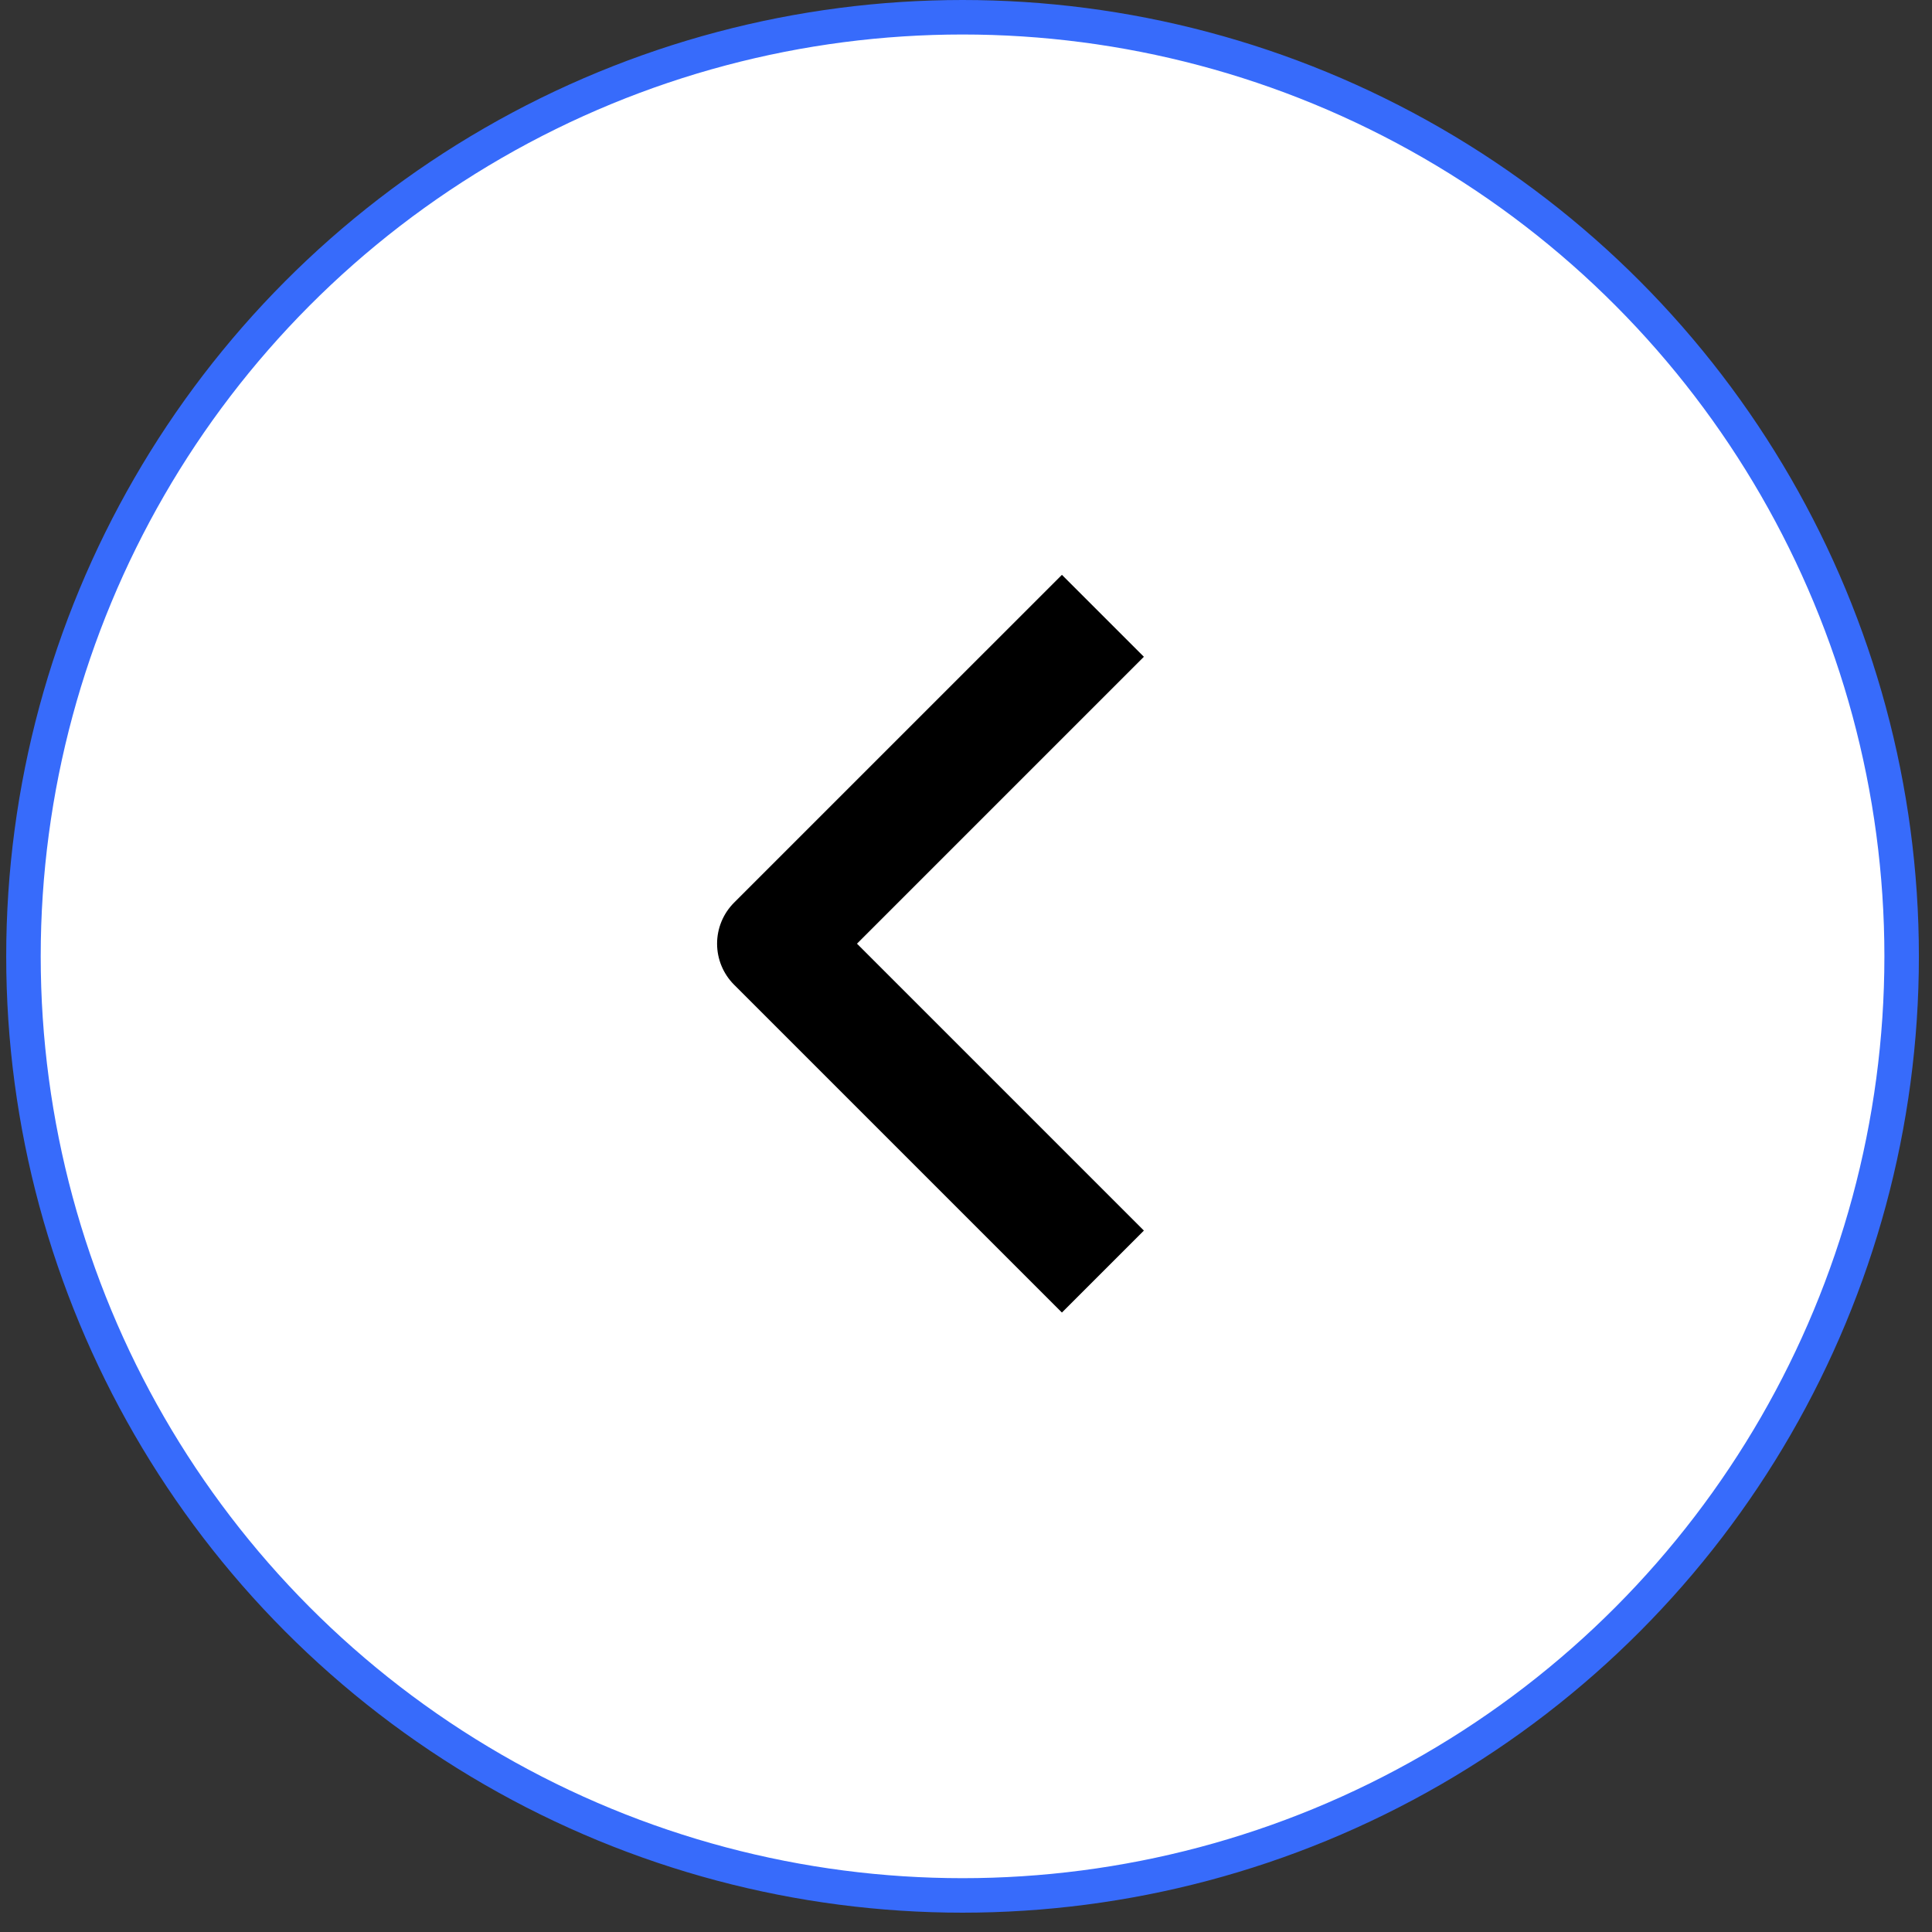 <svg width="56" height="56" viewBox="0 0 56 56" fill="none" xmlns="http://www.w3.org/2000/svg">
<rect x="0" y="0" width="56" height="56" fill="#333333" stroke="none"/>
<circle cx="27.9" cy="27.72" r="27.22" fill="white" stroke="#376BFB"/>
<path fill-rule="evenodd" clip-rule="evenodd" d="M21.276 26.165L30.78 16.662L33.156 19.037L24.84 27.353L33.156 35.669L30.78 38.045L21.276 28.541C20.962 28.226 20.785 27.799 20.785 27.353C20.785 26.908 20.962 26.48 21.276 26.165Z" fill="black"/>
</svg>
